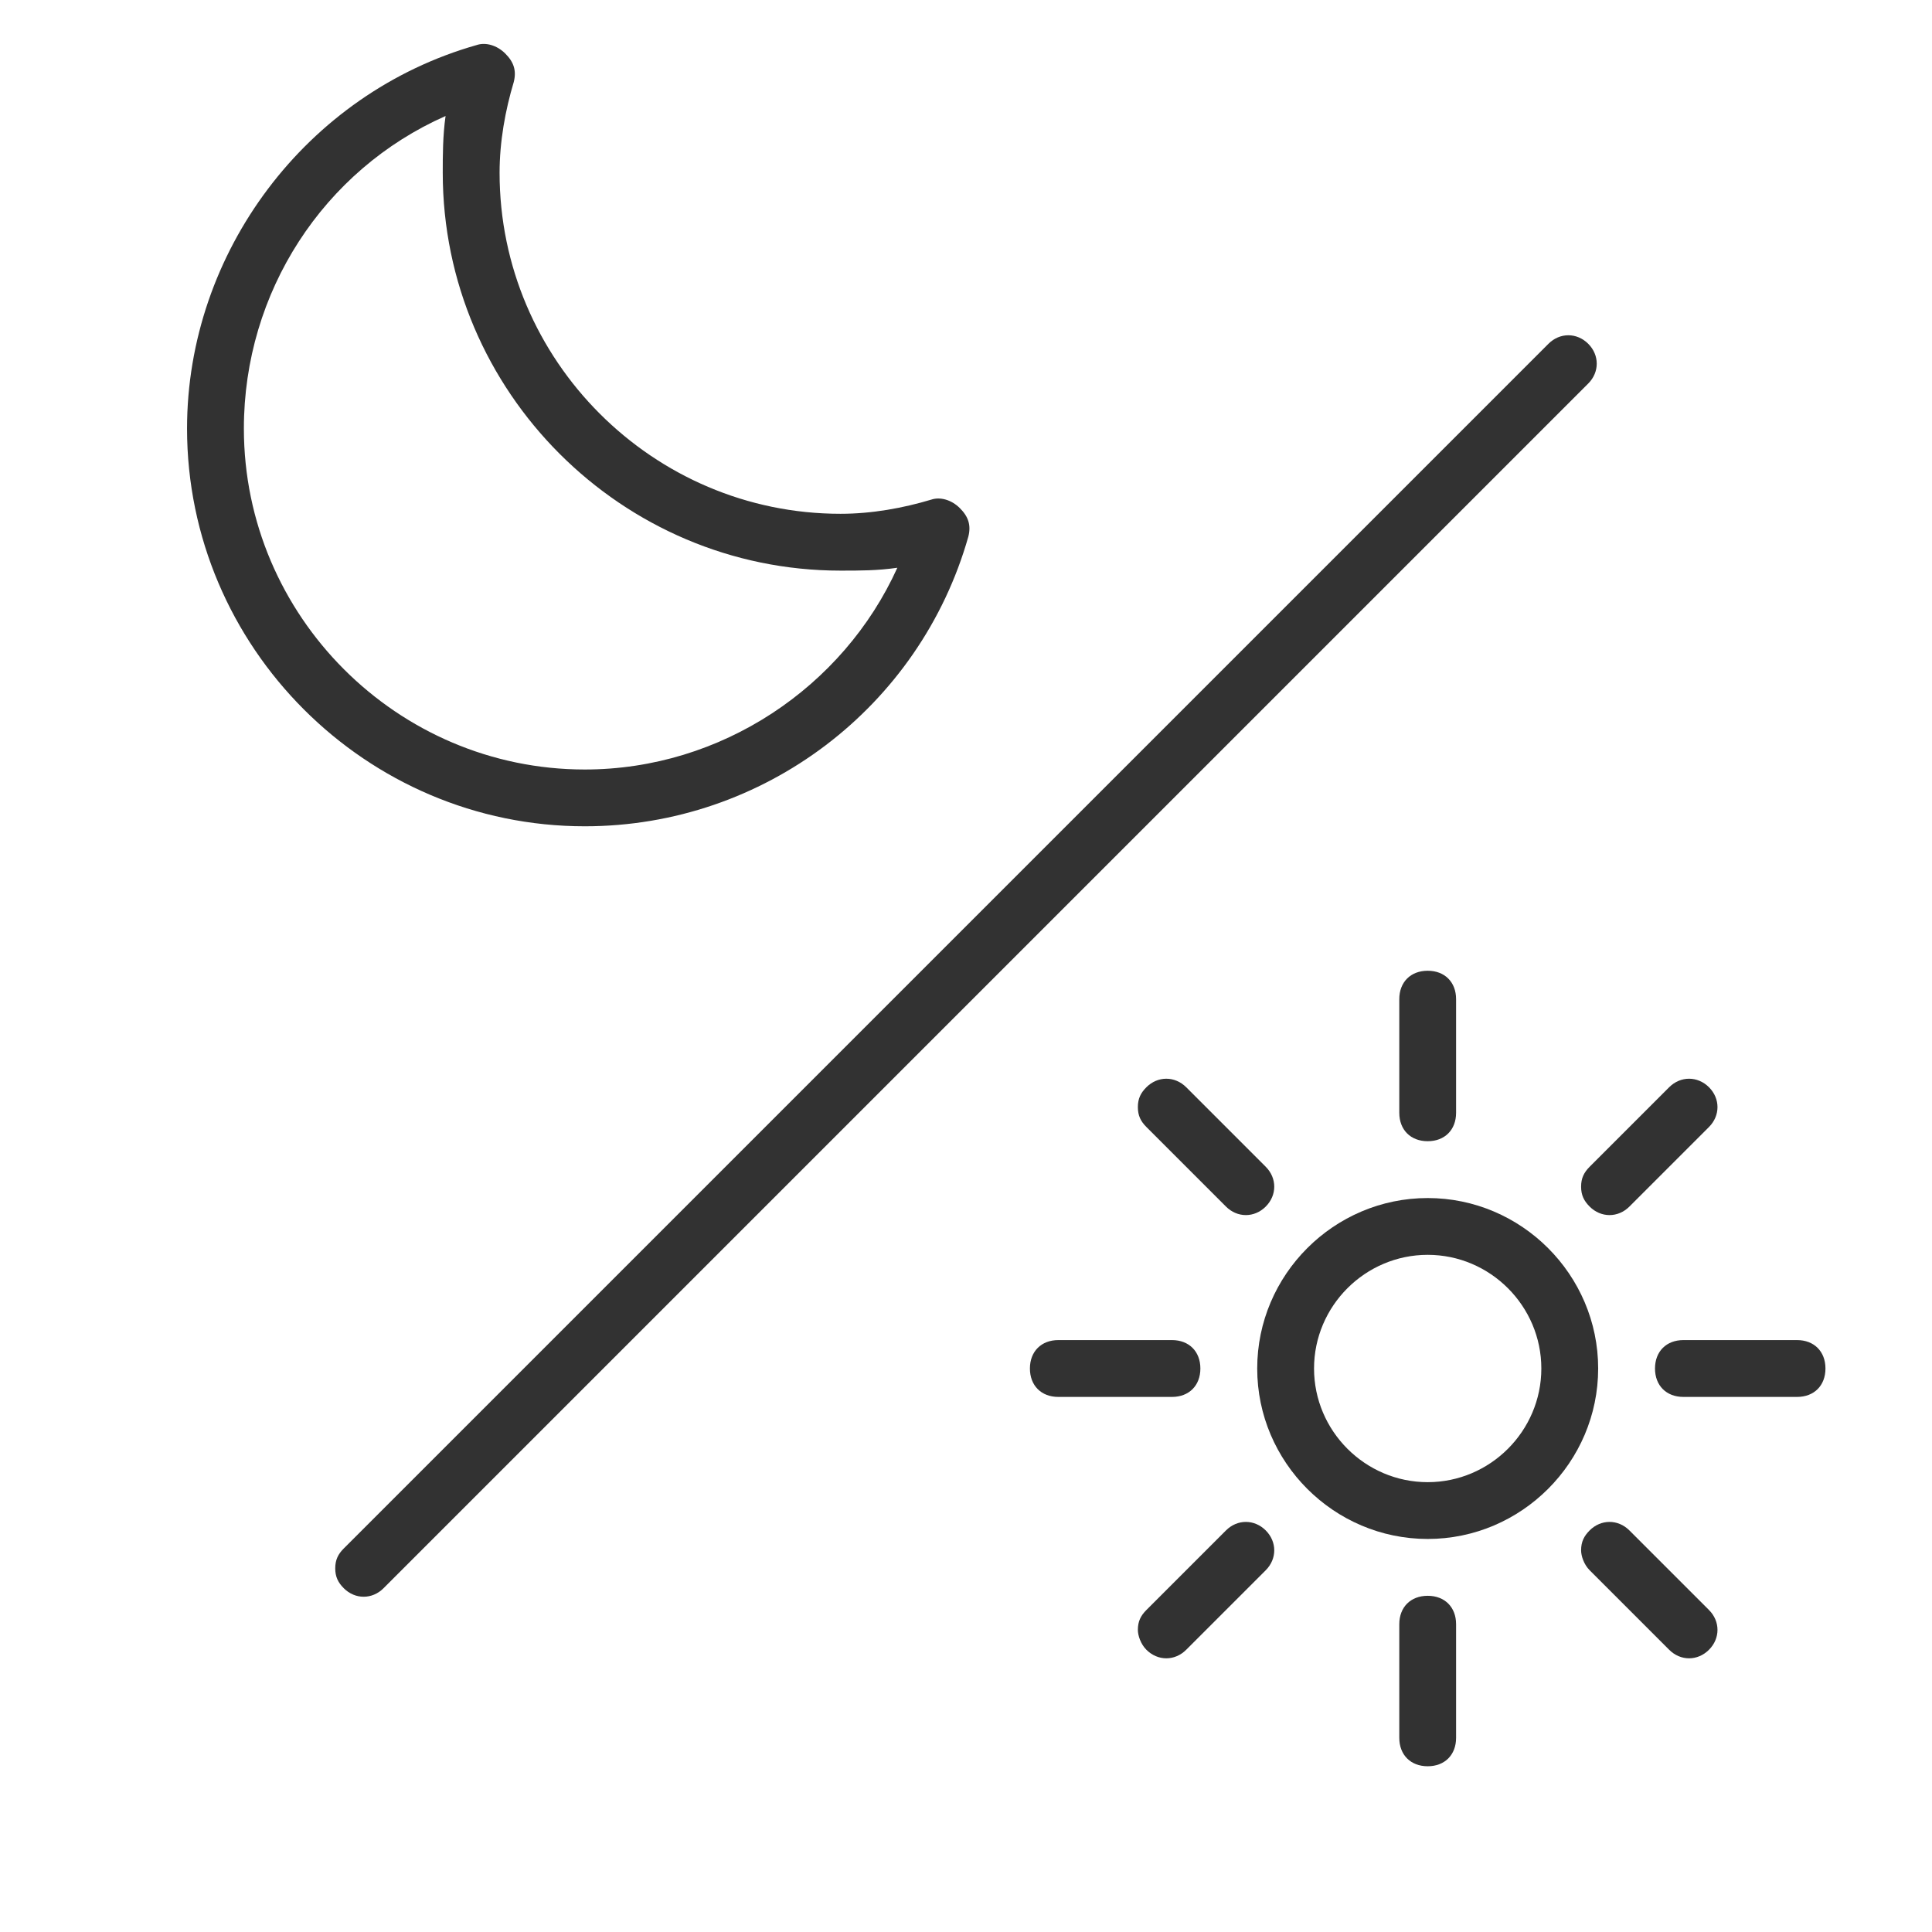 <svg width="48" height="48" viewBox="0 0 48 48" fill="none" xmlns="http://www.w3.org/2000/svg">
<path d="M4.647 10.647C4.647 6.271 7.612 2.318 11.847 1.118C12.059 1.047 12.341 1.118 12.553 1.33C12.765 1.541 12.835 1.753 12.765 2.035C12.553 2.741 12.412 3.518 12.412 4.294C12.412 8.953 16.223 12.765 20.882 12.765C21.659 12.765 22.435 12.624 23.141 12.412C23.353 12.341 23.635 12.412 23.847 12.624C24.059 12.835 24.129 13.047 24.059 13.329C22.859 17.565 18.976 20.529 14.529 20.529C9.094 20.529 4.647 16.082 4.647 10.647ZM11.07 2.882C8.035 4.224 6.059 7.259 6.059 10.647C6.059 15.306 9.87 19.118 14.529 19.118C17.918 19.118 20.953 17.071 22.294 14.106C21.8 14.177 21.376 14.177 20.882 14.177C15.447 14.177 11 9.73 11 4.294C11 3.871 11 3.377 11.07 2.882Z" fill="#323232"/>
<path d="M8.329 38.965C8.329 38.753 8.4 38.612 8.541 38.471L38.471 8.541C38.753 8.259 39.176 8.259 39.459 8.541C39.741 8.823 39.741 9.247 39.459 9.529L9.529 39.459C9.247 39.741 8.823 39.741 8.541 39.459C8.4 39.318 8.329 39.176 8.329 38.965Z" fill="#323232"/>
<path d="M31.235 34C31.235 31.671 33.141 29.765 35.471 29.765C37.8 29.765 39.706 31.671 39.706 34C39.706 36.329 37.8 38.235 35.471 38.235C33.141 38.235 31.235 36.329 31.235 34ZM38.294 34C38.294 32.447 37.023 31.176 35.471 31.176C33.918 31.176 32.647 32.447 32.647 34C32.647 35.553 33.918 36.824 35.471 36.824C37.023 36.824 38.294 35.553 38.294 34Z" fill="#323232"/>
<path d="M41.118 34C41.118 33.577 41.4 33.294 41.824 33.294L44.647 33.294C45.071 33.294 45.353 33.577 45.353 34C45.353 34.424 45.071 34.706 44.647 34.706L41.824 34.706C41.4 34.706 41.118 34.424 41.118 34Z" fill="#323232"/>
<path d="M25.588 34C25.588 33.577 25.87 33.294 26.294 33.294L29.118 33.294C29.541 33.294 29.823 33.577 29.823 34C29.823 34.424 29.541 34.706 29.118 34.706L26.294 34.706C25.87 34.706 25.588 34.424 25.588 34Z" fill="#323232"/>
<path d="M39.282 29.482C39.282 29.271 39.353 29.13 39.494 28.988L41.47 27.012C41.753 26.73 42.176 26.73 42.459 27.012C42.741 27.294 42.741 27.718 42.459 28L40.482 29.977C40.2 30.259 39.776 30.259 39.494 29.977C39.353 29.835 39.282 29.694 39.282 29.482Z" fill="#323232"/>
<path d="M28.27 40.494C28.27 40.282 28.341 40.141 28.482 40L30.459 38.023C30.741 37.741 31.165 37.741 31.447 38.023C31.729 38.306 31.729 38.729 31.447 39.012L29.471 40.988C29.188 41.271 28.765 41.271 28.482 40.988C28.341 40.847 28.27 40.635 28.27 40.494Z" fill="#323232"/>
<path d="M34.765 27.647L34.765 24.824C34.765 24.4 35.047 24.118 35.471 24.118C35.894 24.118 36.176 24.4 36.176 24.824L36.176 27.647C36.176 28.071 35.894 28.353 35.471 28.353C35.047 28.353 34.765 28.071 34.765 27.647Z" fill="#323232"/>
<path d="M34.765 43.176L34.765 40.353C34.765 39.929 35.047 39.647 35.471 39.647C35.894 39.647 36.176 39.929 36.176 40.353L36.176 43.176C36.176 43.6 35.894 43.882 35.471 43.882C35.047 43.882 34.765 43.6 34.765 43.176Z" fill="#323232"/>
<path d="M28.27 27.506C28.27 27.294 28.341 27.153 28.482 27.012C28.765 26.73 29.188 26.73 29.471 27.012L31.447 28.988C31.729 29.271 31.729 29.694 31.447 29.977C31.165 30.259 30.741 30.259 30.459 29.977L28.482 28C28.341 27.859 28.27 27.718 28.27 27.506Z" fill="#323232"/>
<path d="M39.282 38.518C39.282 38.306 39.353 38.165 39.494 38.023C39.776 37.741 40.2 37.741 40.482 38.023L42.459 40C42.741 40.282 42.741 40.706 42.459 40.988C42.176 41.271 41.753 41.271 41.47 40.988L39.494 39.012C39.353 38.871 39.282 38.659 39.282 38.518Z" fill="#323232"/>
</svg>
